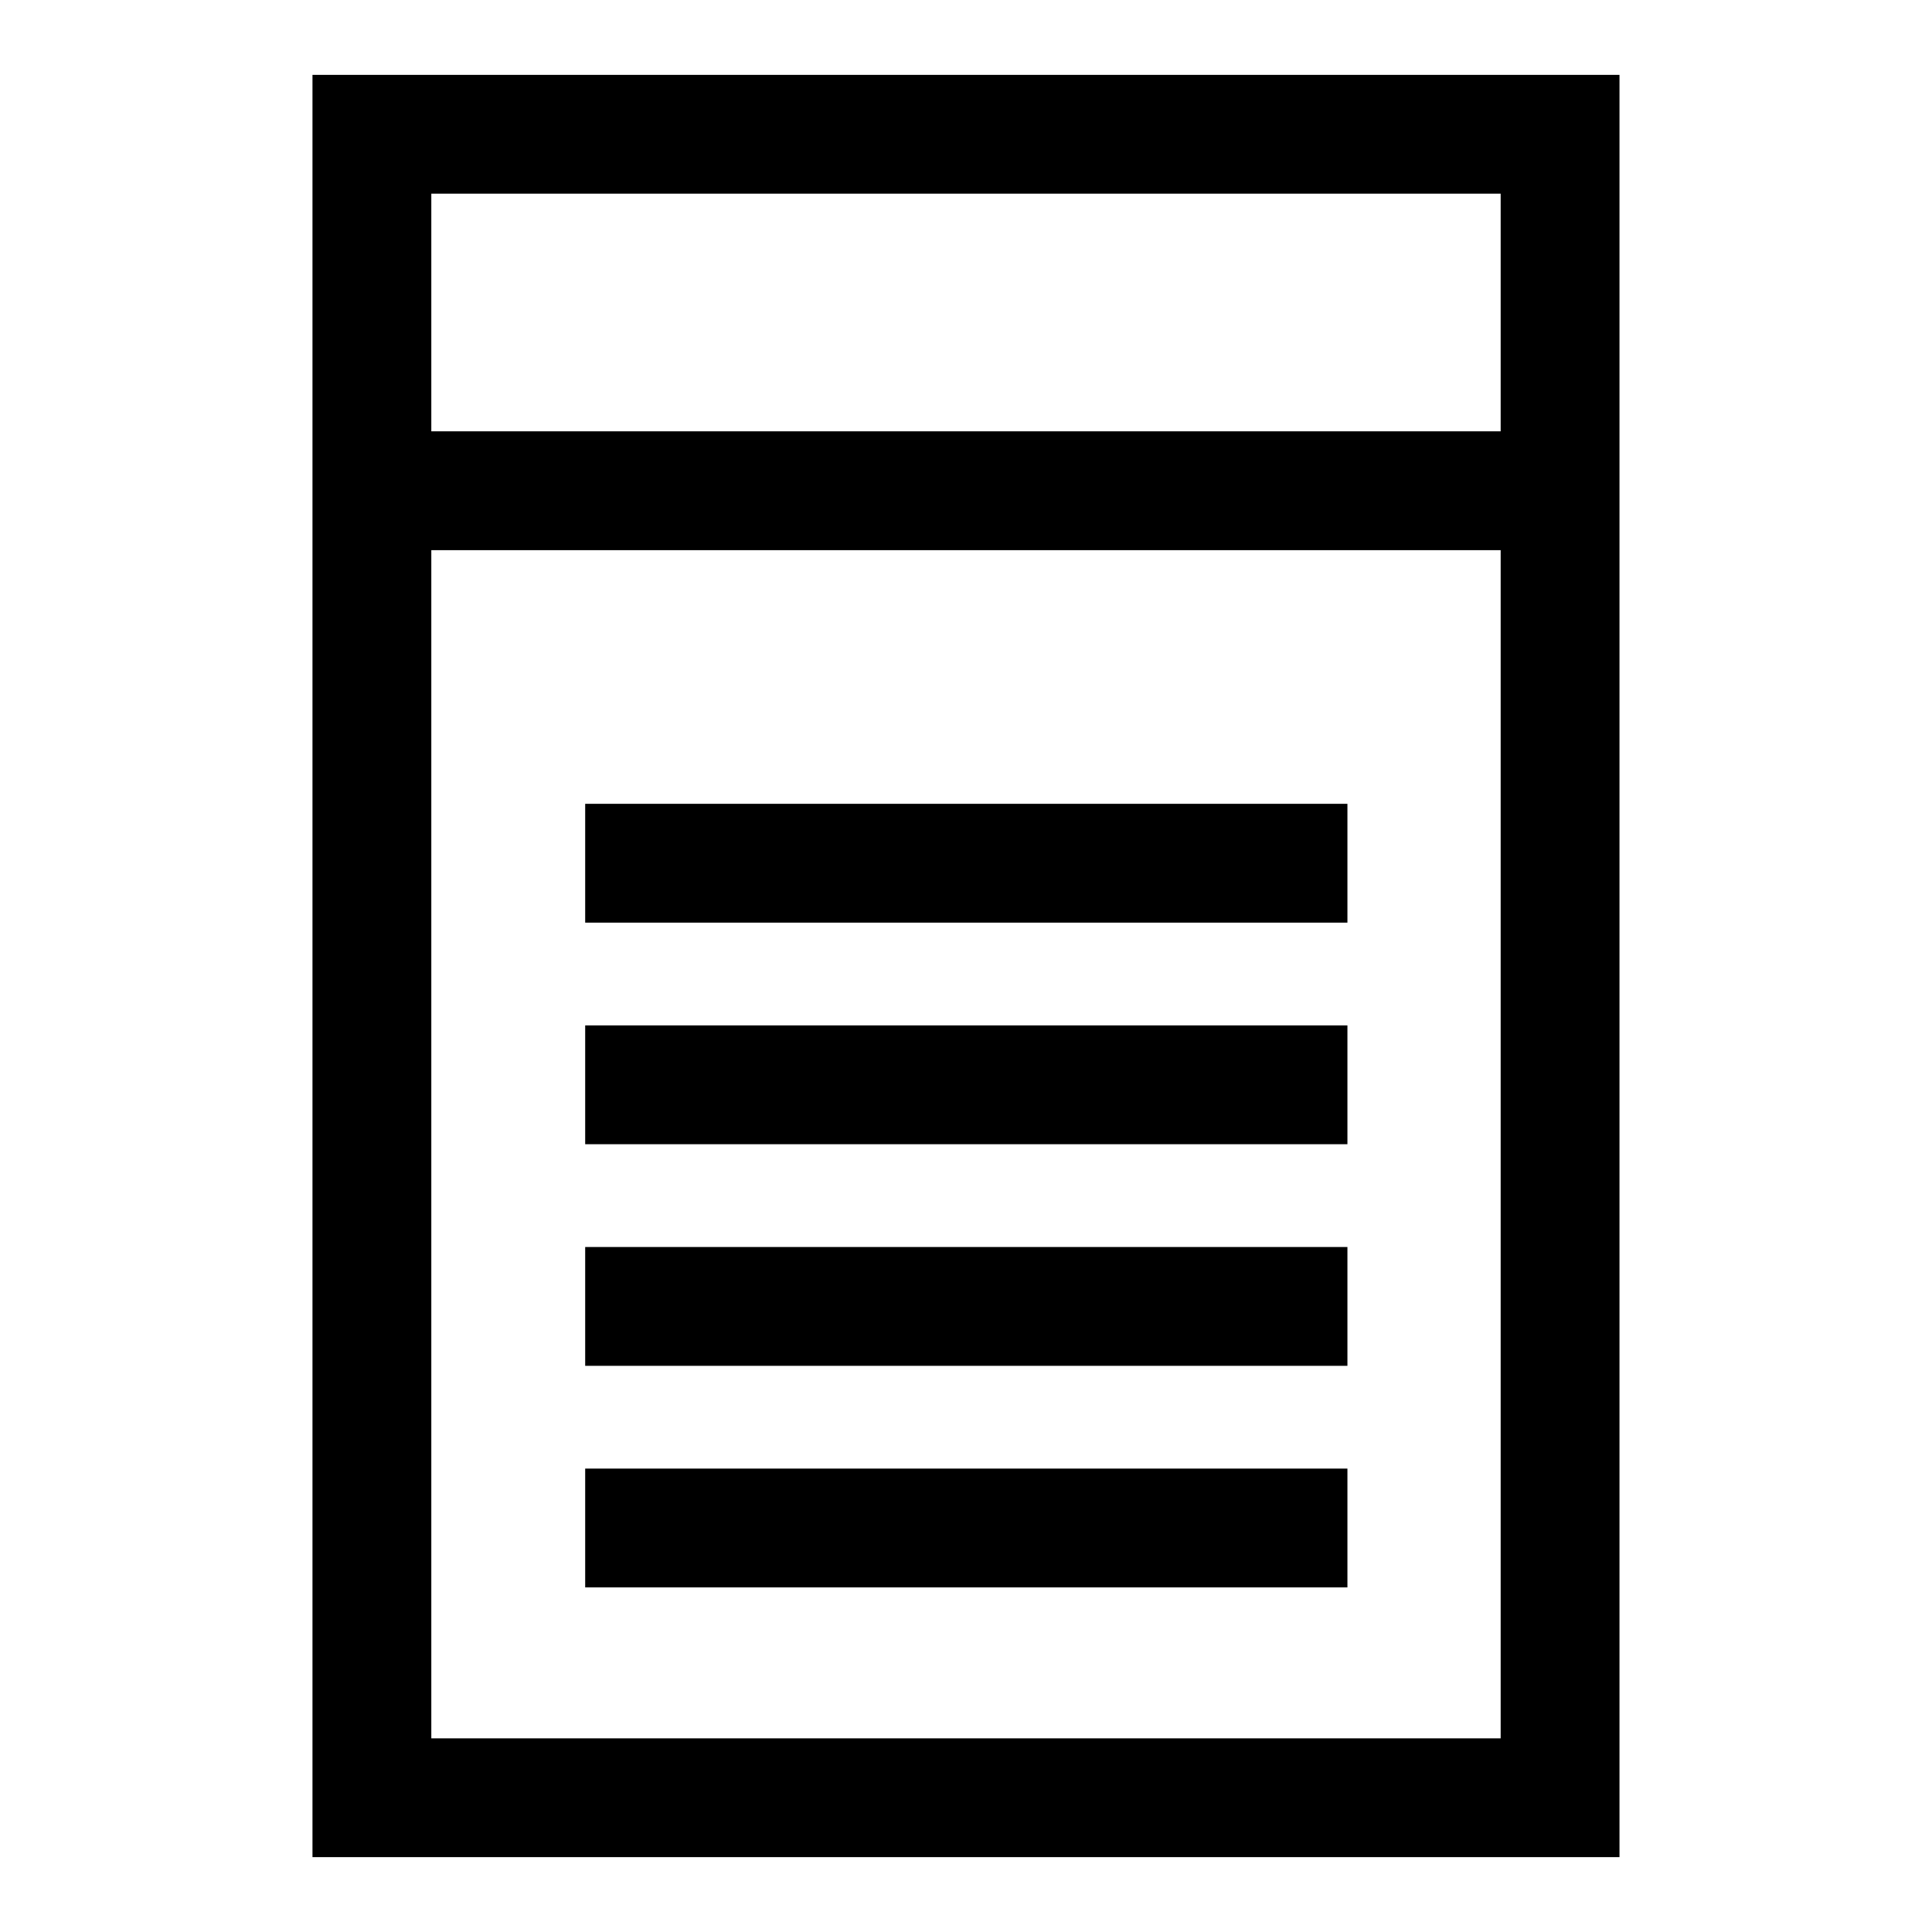 <?xml version="1.0" encoding="UTF-8"?>
<!-- Uploaded to: ICON Repo, www.svgrepo.com, Generator: ICON Repo Mixer Tools -->
<svg fill="#000000" width="800px" height="800px" version="1.1" viewBox="144 144 512 512" xmlns="http://www.w3.org/2000/svg">
 <g>
  <path d="m573.18 163.84h-346.37v472.32h346.37zm-31.488 31.488v62.977h-283.39v-62.977zm-283.39 409.35v-314.88h283.39v314.88z"/>
  <path d="m299.08 357.02h202v31.488h-202z"/>
  <path d="m299.08 415.74h202v31.488h-202z"/>
  <path d="m299.08 474.47h202v31.488h-202z"/>
  <path d="m299.08 533.19h202v31.488h-202z"/>
 </g>
</svg>
